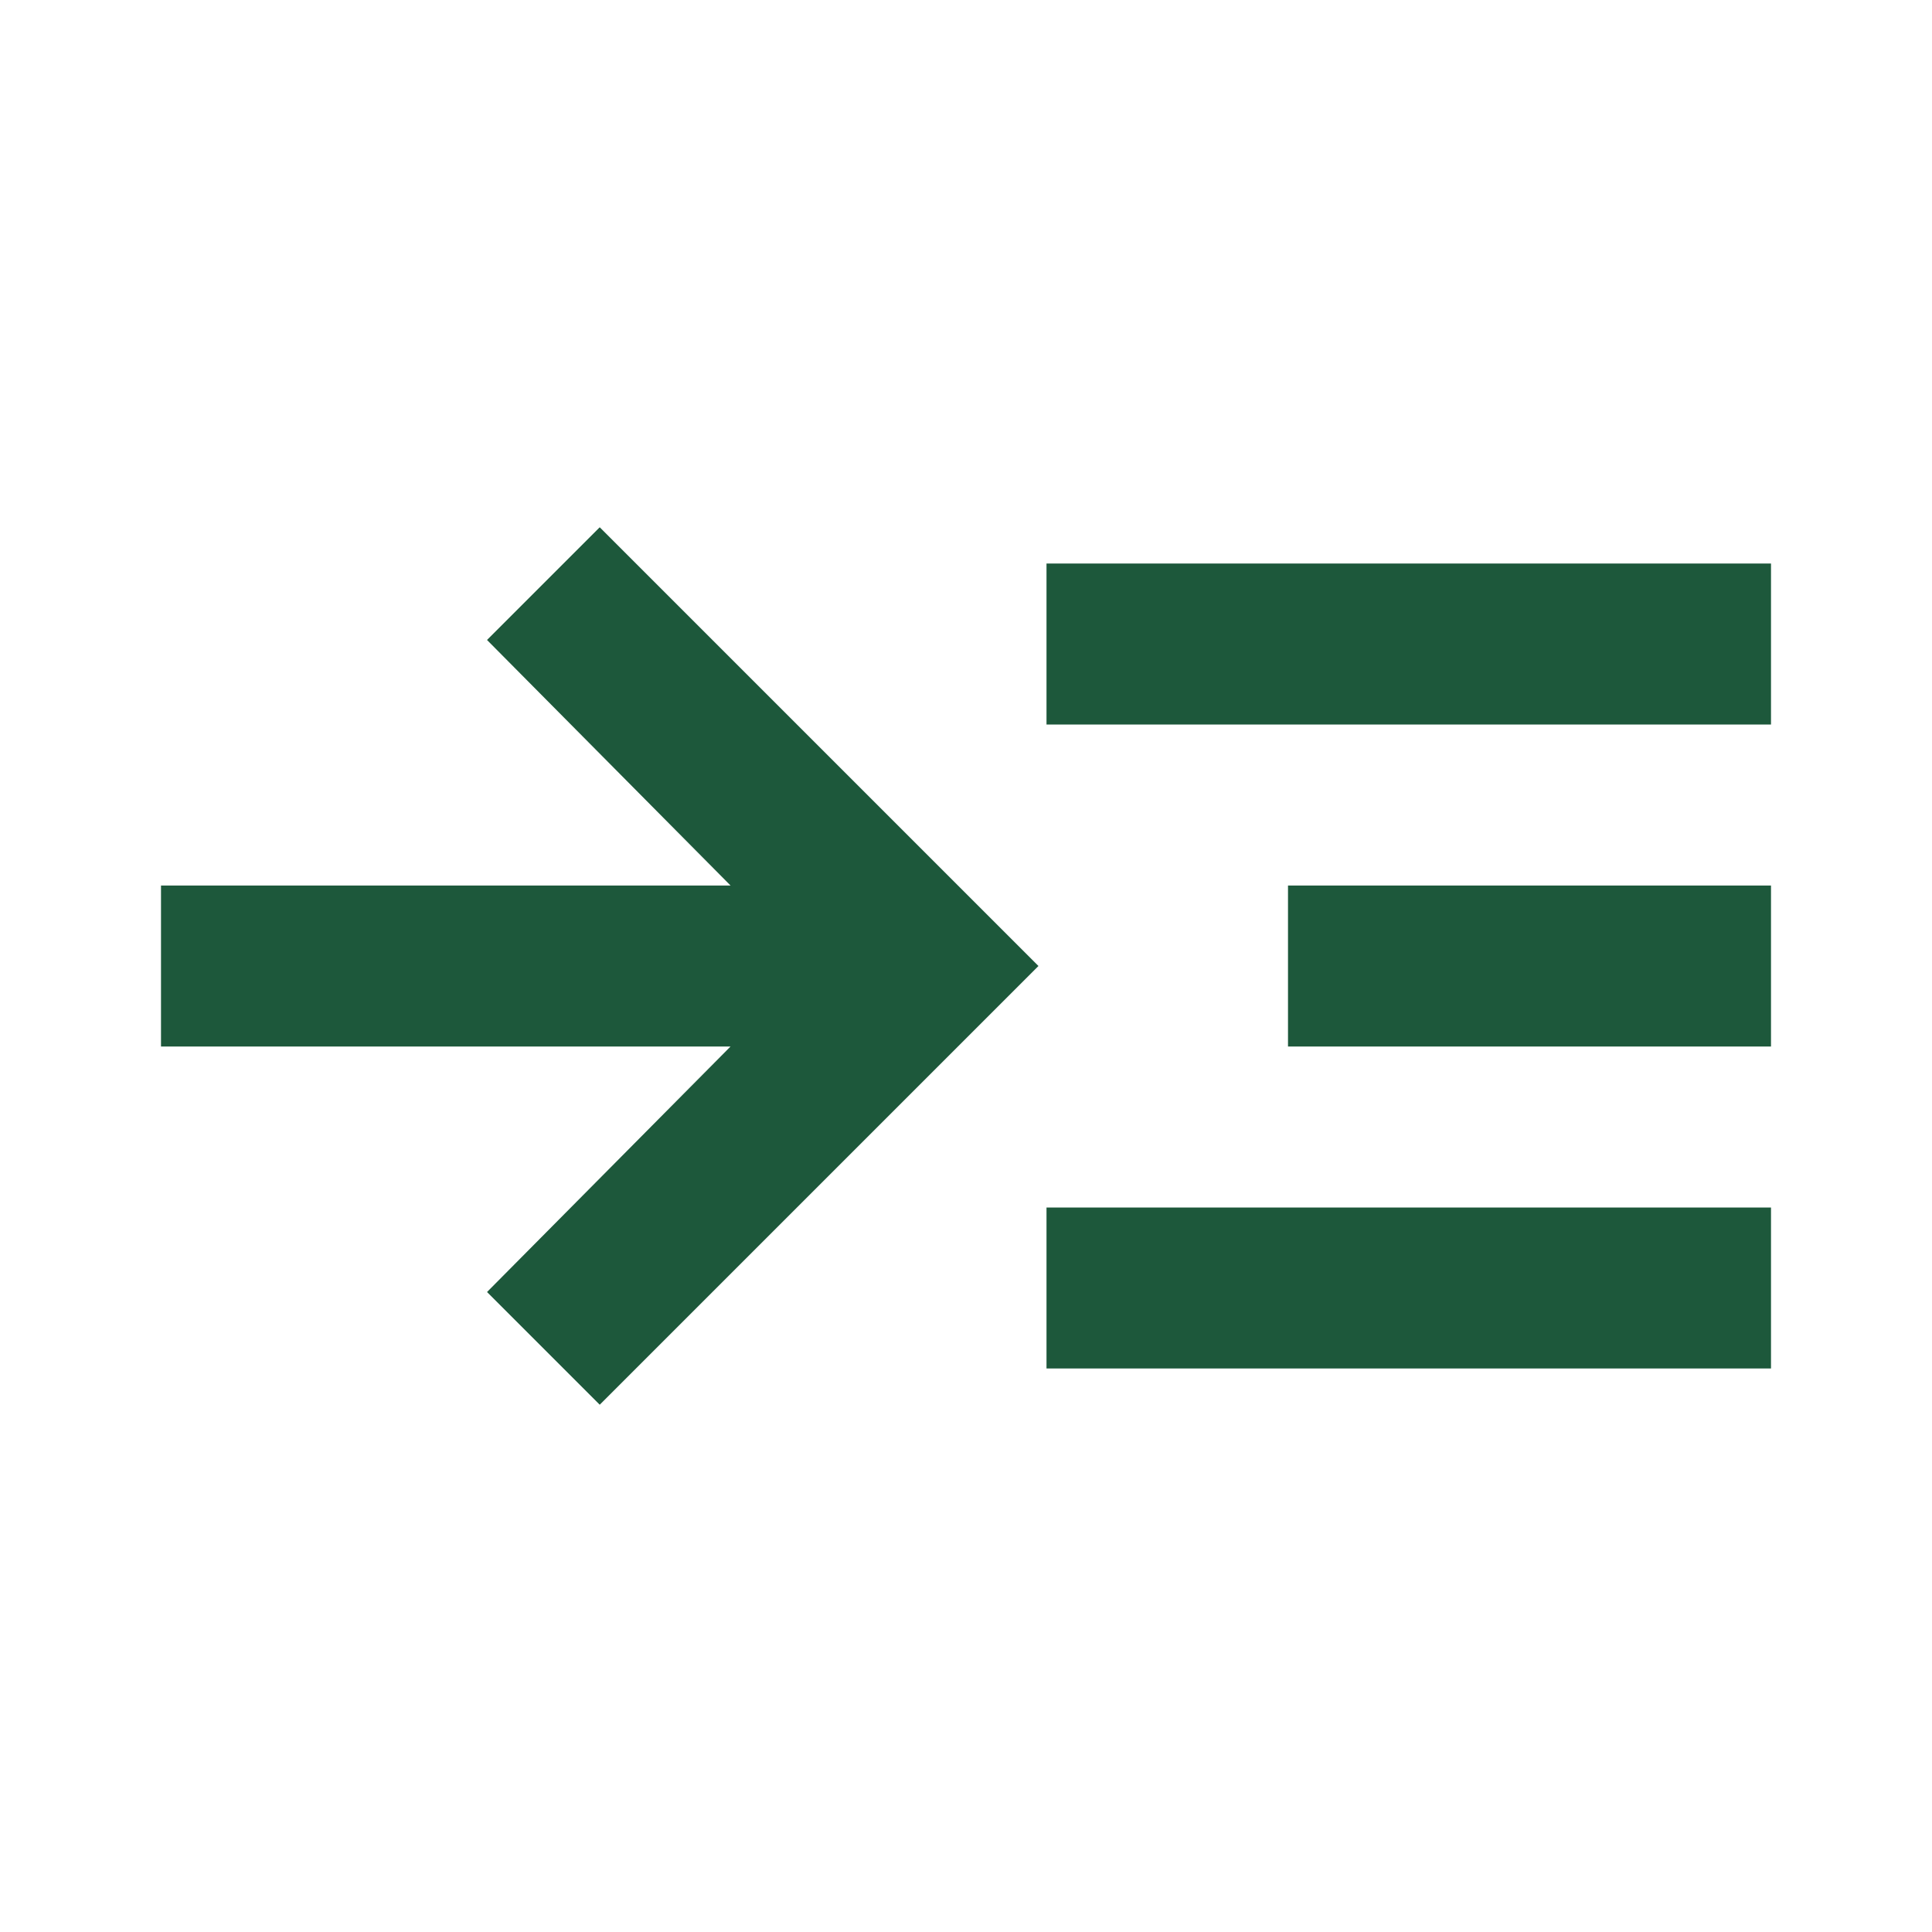 <svg xmlns="http://www.w3.org/2000/svg" height="24px" viewBox="0 -960 960 960" width="24px" fill="#1d583b"><path d="m298-262-56-56 121-122H80v-80h283L242-642l56-56 218 218-218 218Zm222-18v-80h360v80H520Zm0-320v-80h360v80H520Zm120 160v-80h240v80H640Z"/></svg>
